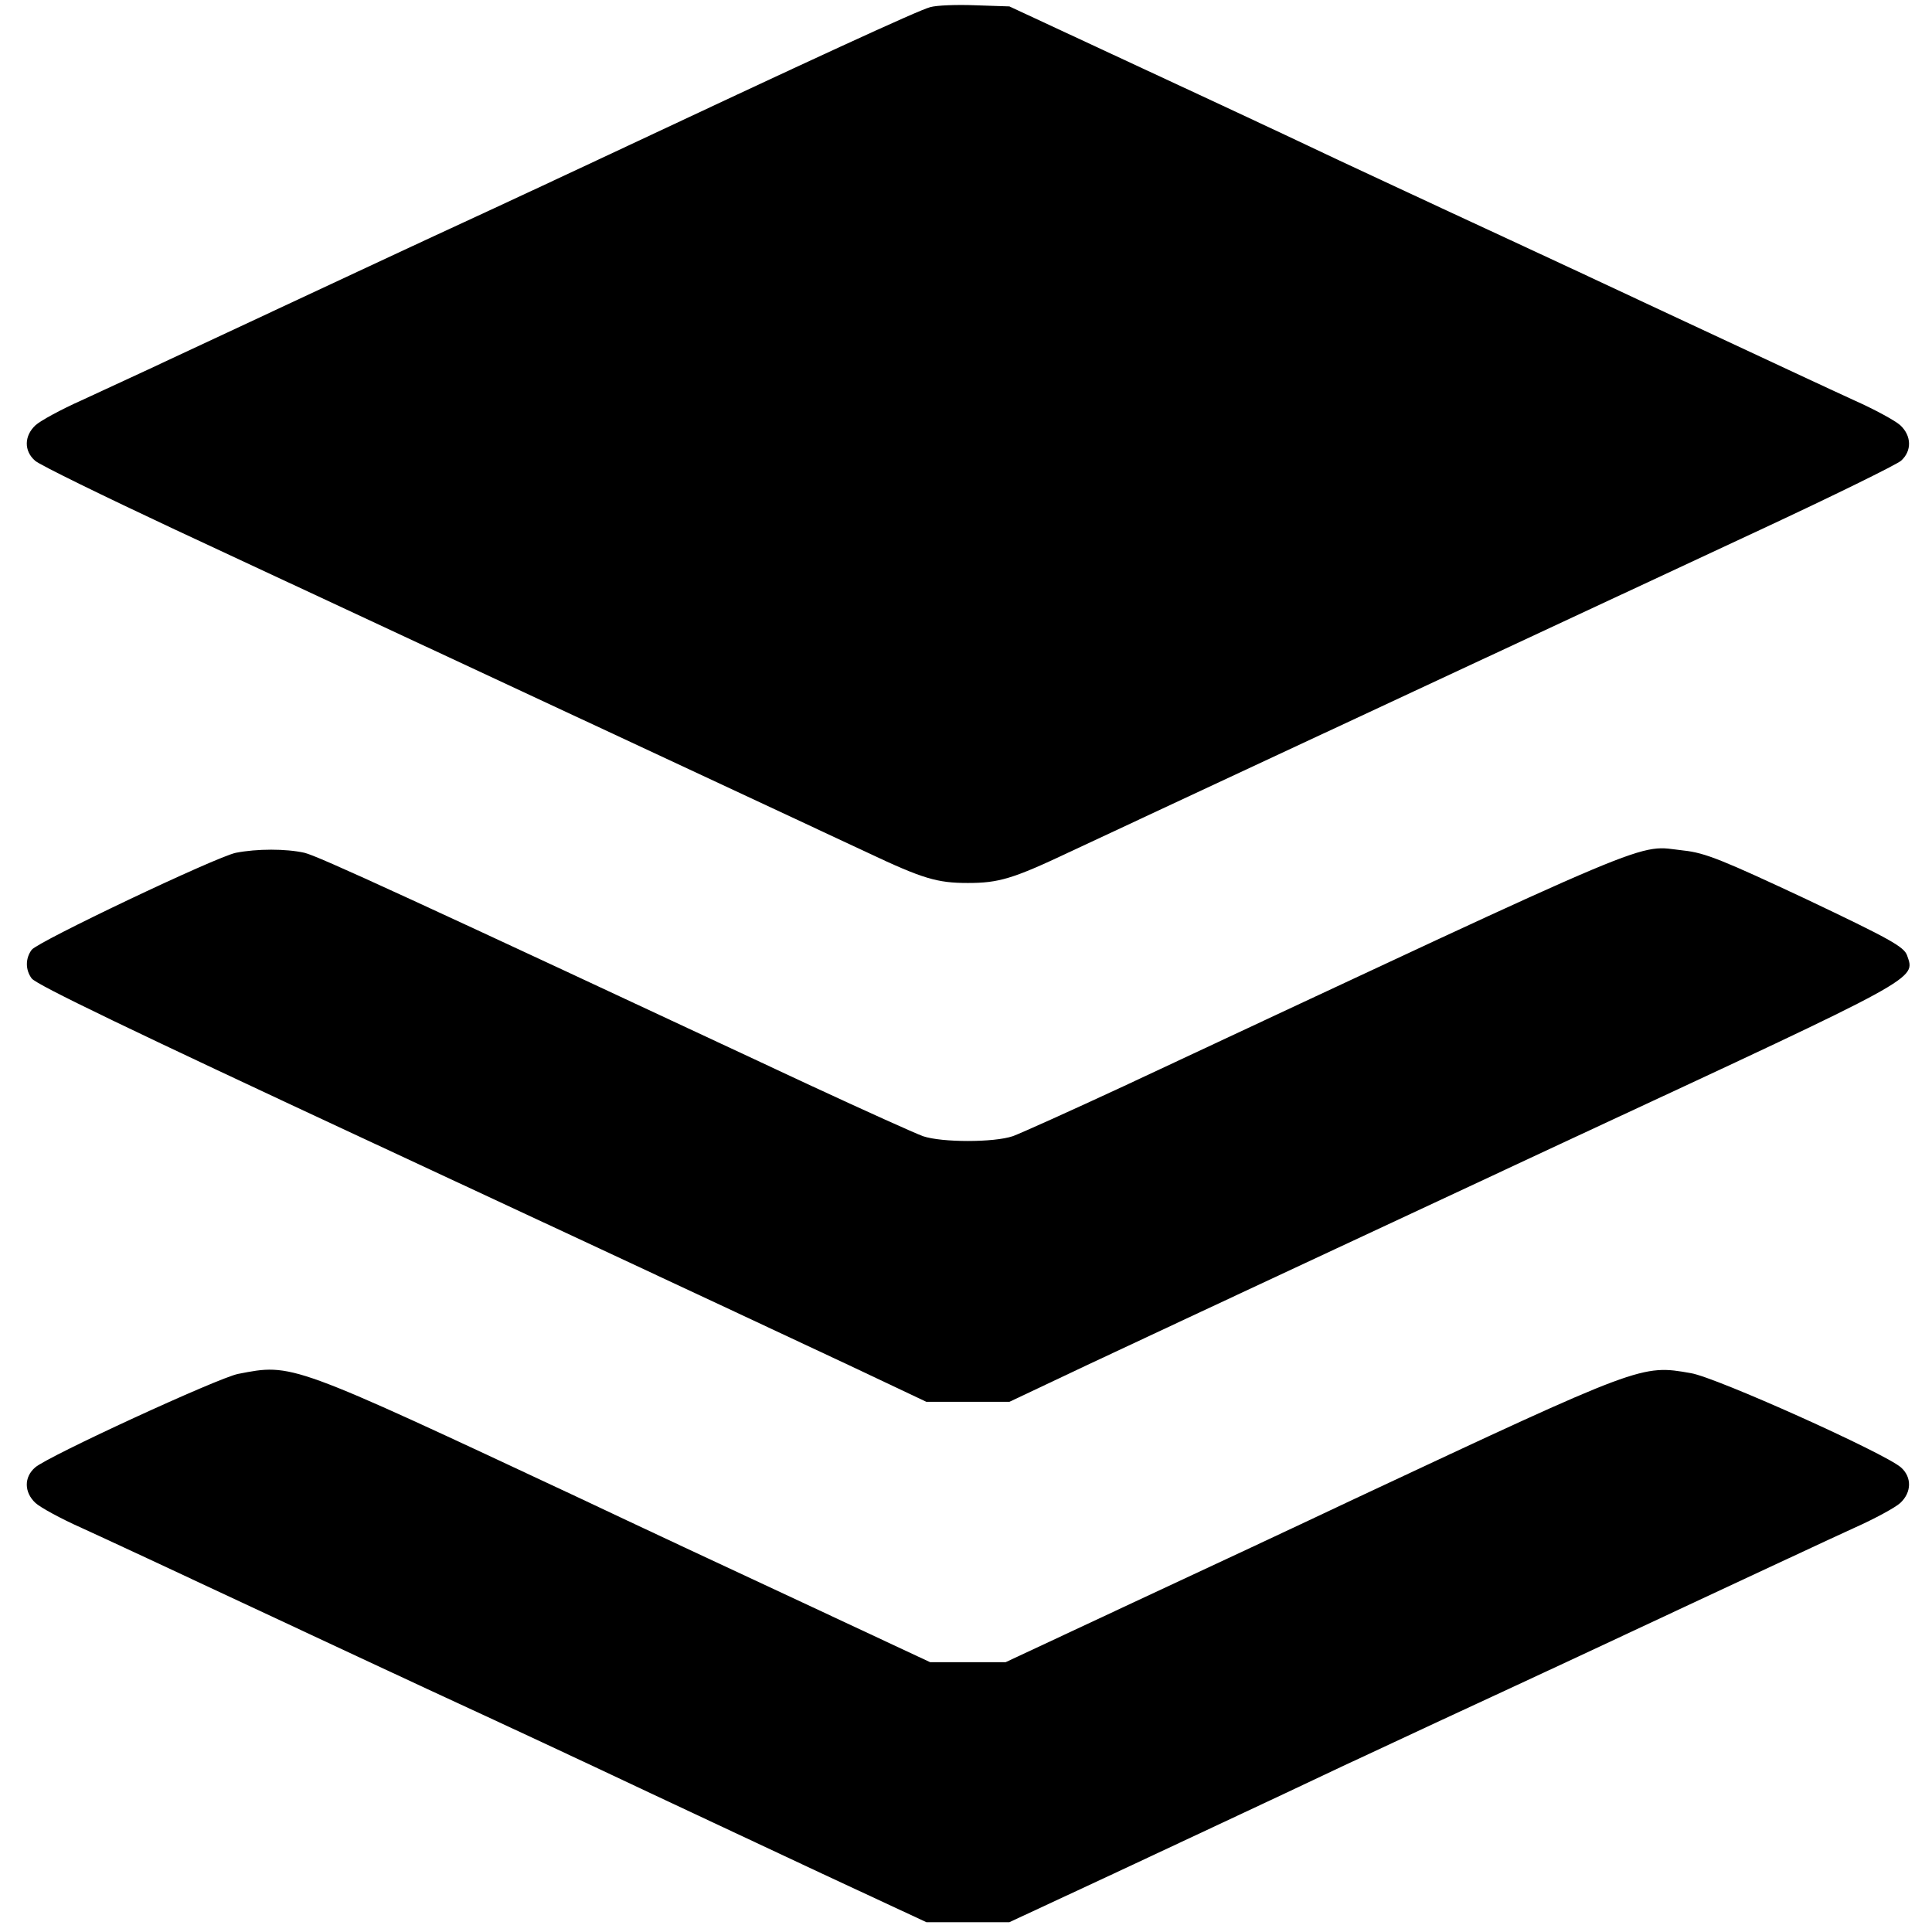 <?xml version="1.0" standalone="no"?>
<!DOCTYPE svg PUBLIC "-//W3C//DTD SVG 20010904//EN" "http://www.w3.org/TR/2001/REC-SVG-20010904/DTD/svg10.dtd">
<svg version="1.0" xmlns="http://www.w3.org/2000/svg" width="512px" height="512px" viewBox="0 0 512 512" preserveAspectRatio="xMidYMid meet">
	<g transform="translate(0,512) scale(0.1,-0.1)" fill="#000000" stroke="none">
		<path d="M2465 5101 c-31 -8 -311 -137 -890 -409 -181 -85 -382 -178 -445
		-207 -63 -29 -272 -127 -465 -217 -192 -90 -394 -184 -449 -209 -54 -24 -109
		-54 -122 -66 -30 -28 -31 -68 -1 -94 12 -11 180 -93 372 -183 315 -147 1521
		-709 1835 -856 146 -69 184 -80 265 -80 81 0 119 11 265 80 314 147 1520 709
		1835 856 193 90 360 172 373 183 29 26 28 66 -2 94 -13 12 -68 42 -122 66 -55
		25 -256 119 -449 209 -192 90 -402 188 -465 217 -63 29 -263 122 -445 207
		-181 86 -454 213 -605 283 l-275 128 -90 3 c-49 2 -103 0 -120 -5z" />
		<path d="M625 2860 c-53 -11 -524 -235 -541 -257 -17 -23 -17 -53 0 -76 13
		-17 267 -139 881 -425 297 -138 944 -440 1285 -600 l205 -97 110 0 110 0 205
		97 c343 161 989 462 1295 605 920 428 901 417 879 481 -8 23 -46 44 -267 149
		-220 103 -268 123 -325 129 -130 14 -29 56 -1483 -624 -140 -65 -273 -125
		-295 -133 -50 -17 -188 -17 -238 0 -22 8 -155 68 -295 133 -1072 501 -1307
		609 -1344 618 -49 11 -126 11 -182 0z" />
		<path d="M631 1479 c-52 -10 -506 -219 -538 -248 -30 -26 -29 -66 1 -94 13
		-12 68 -42 122 -66 55 -25 257 -119 449 -209 193 -90 402 -188 465 -217 63
		-29 264 -122 445 -207 182 -86 454 -213 605 -284 l275 -128 110 0 110 0 275
		128 c151 71 424 198 605 284 182 85 382 178 445 207 63 29 273 127 465 217
		193 90 394 184 449 209 54 24 109 54 122 66 30 28 31 68 2 94 -43 38 -490 239
		-557 250 -131 23 -129 24 -891 -333 -135 -64 -398 -187 -585 -274 l-340 -159
		-100 0 -100 0 -340 159 c-187 87 -450 210 -585 274 -773 362 -765 359 -909
		331z" />
	</g>
</svg>